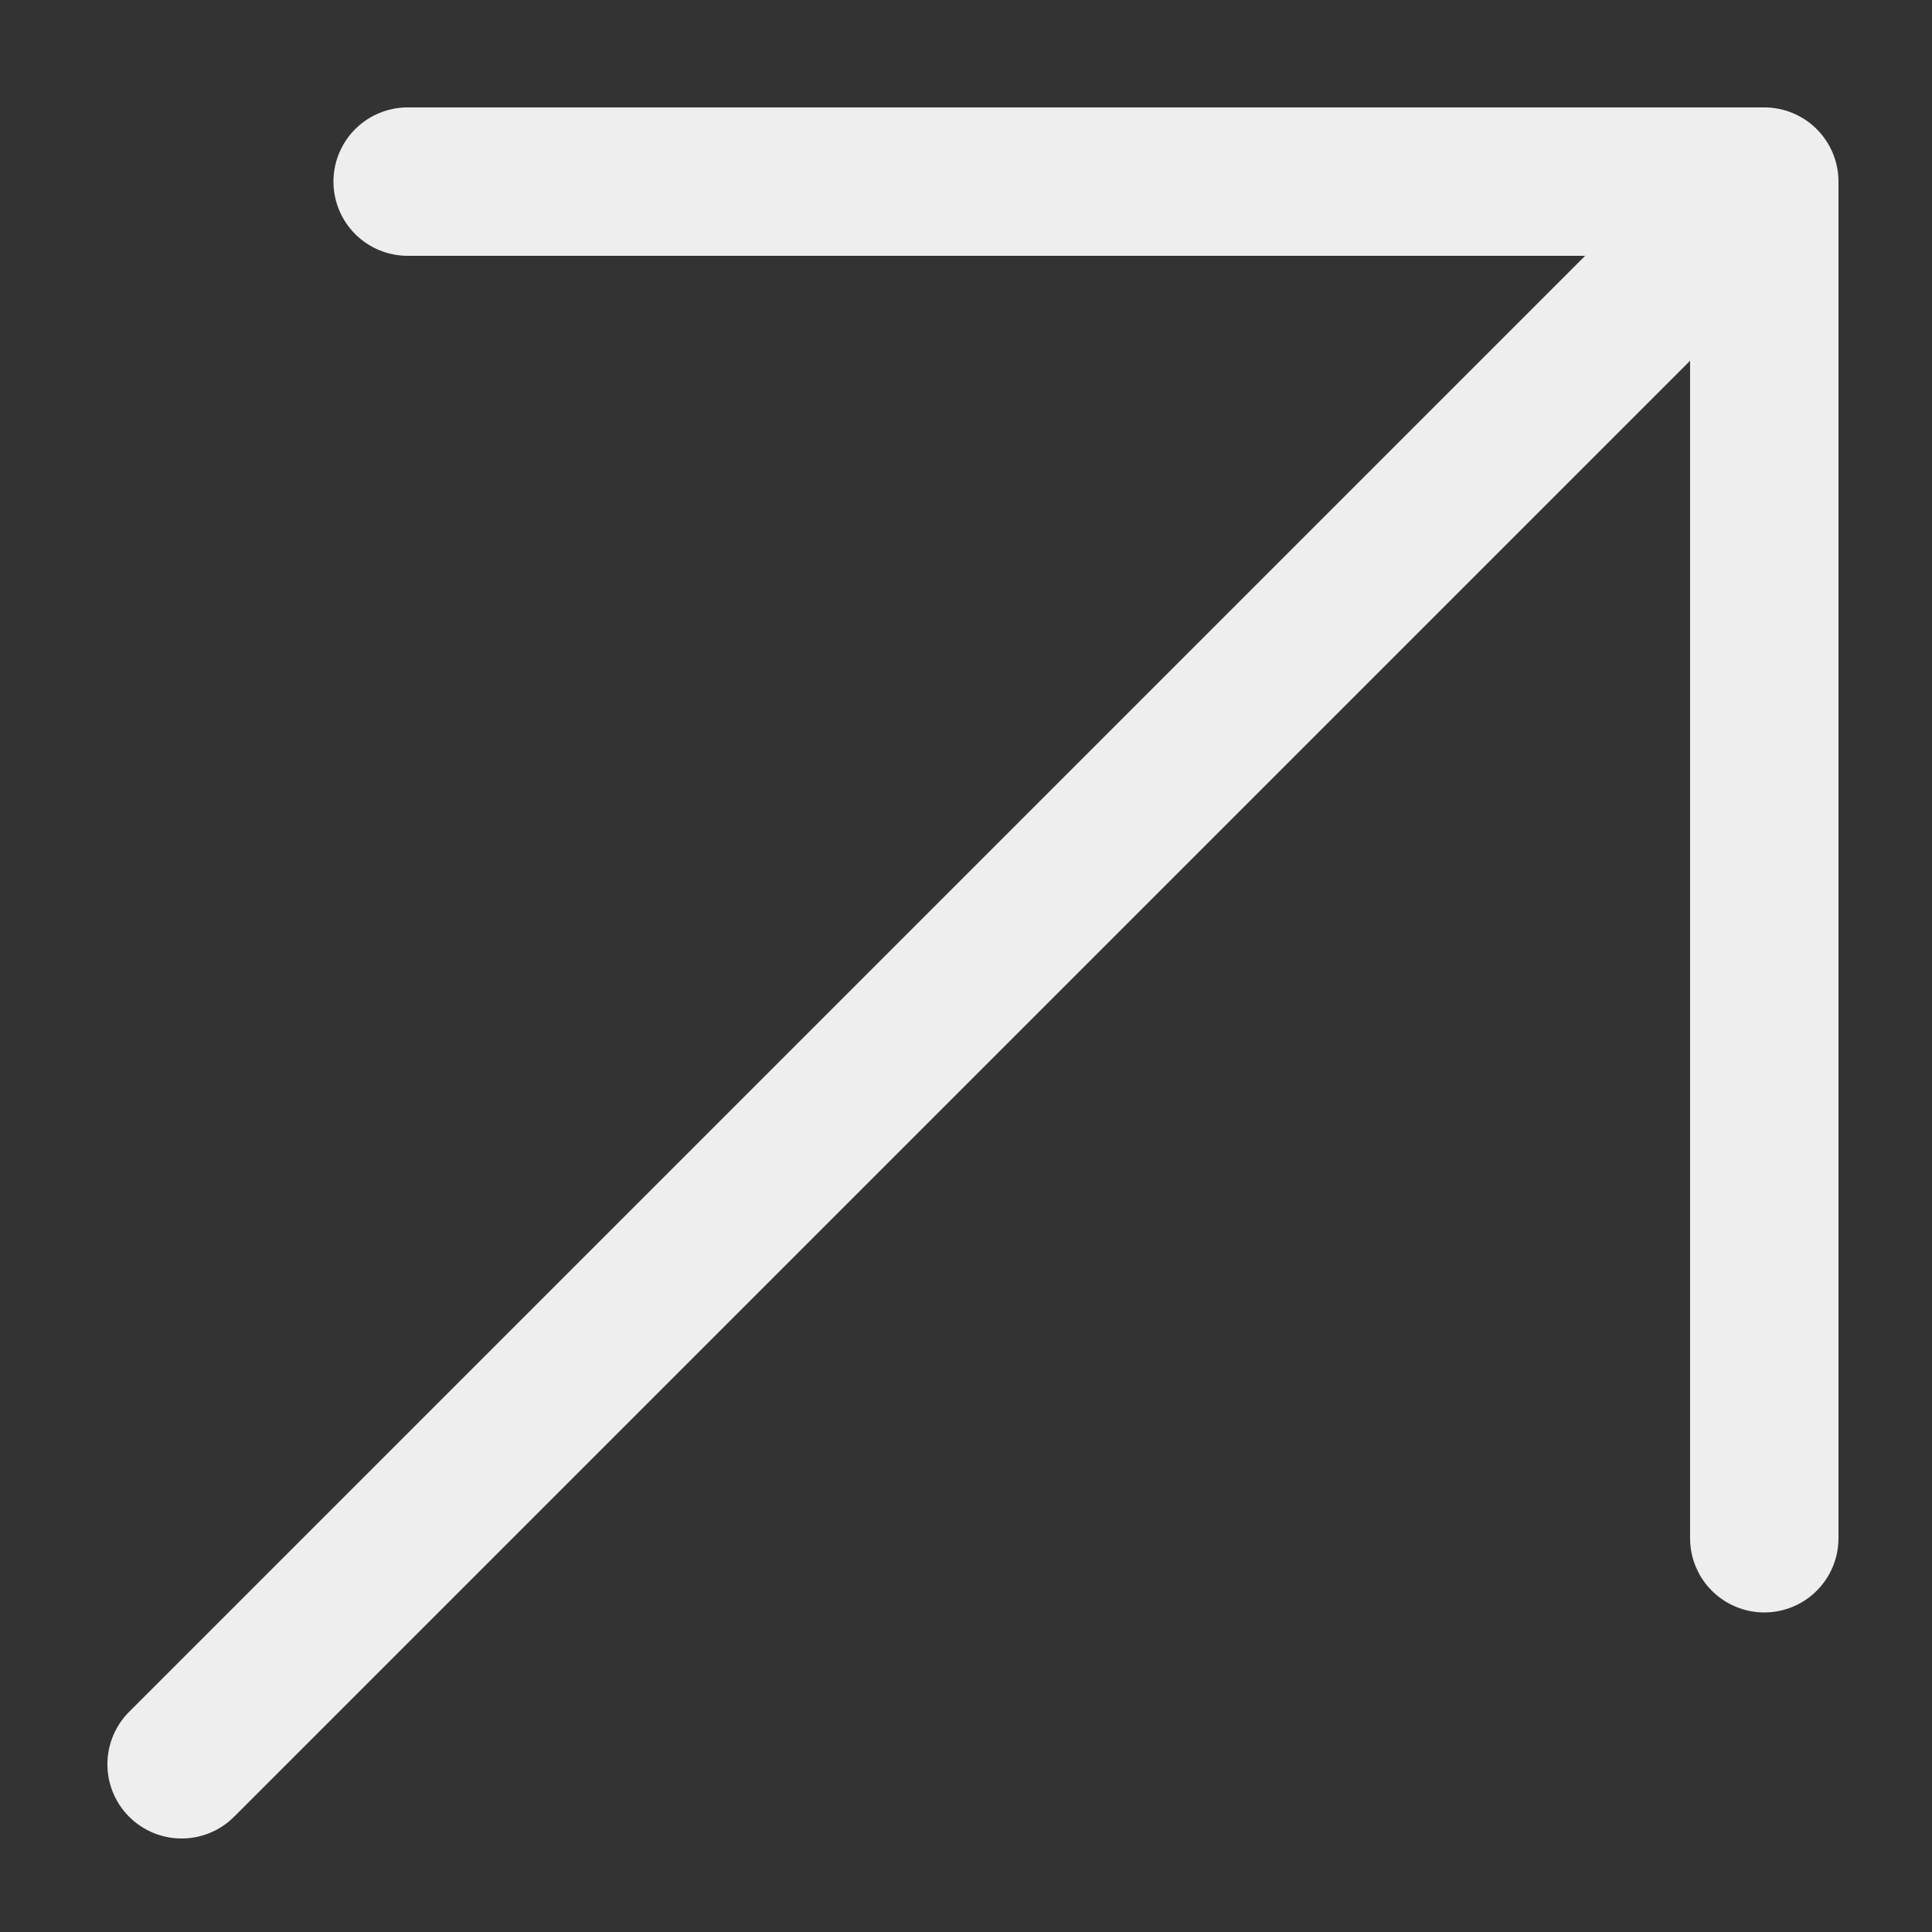 <svg width="16" height="16" viewBox="0 0 16 16" fill="none" xmlns="http://www.w3.org/2000/svg">
<rect x="0" y="0" width="16" height="16" fill="#333333" stroke="none"/>
<path d="M13.675 2.44L1.504 14.611" stroke="#EEEEEE" stroke-width="1.229" stroke-linecap="round"/>
<path d="M14.611 12.739L14.611 1.504L3.376 1.504" stroke="#EEEEEE" stroke-width="1.229" stroke-linecap="round" stroke-linejoin="round"/>
</svg>
